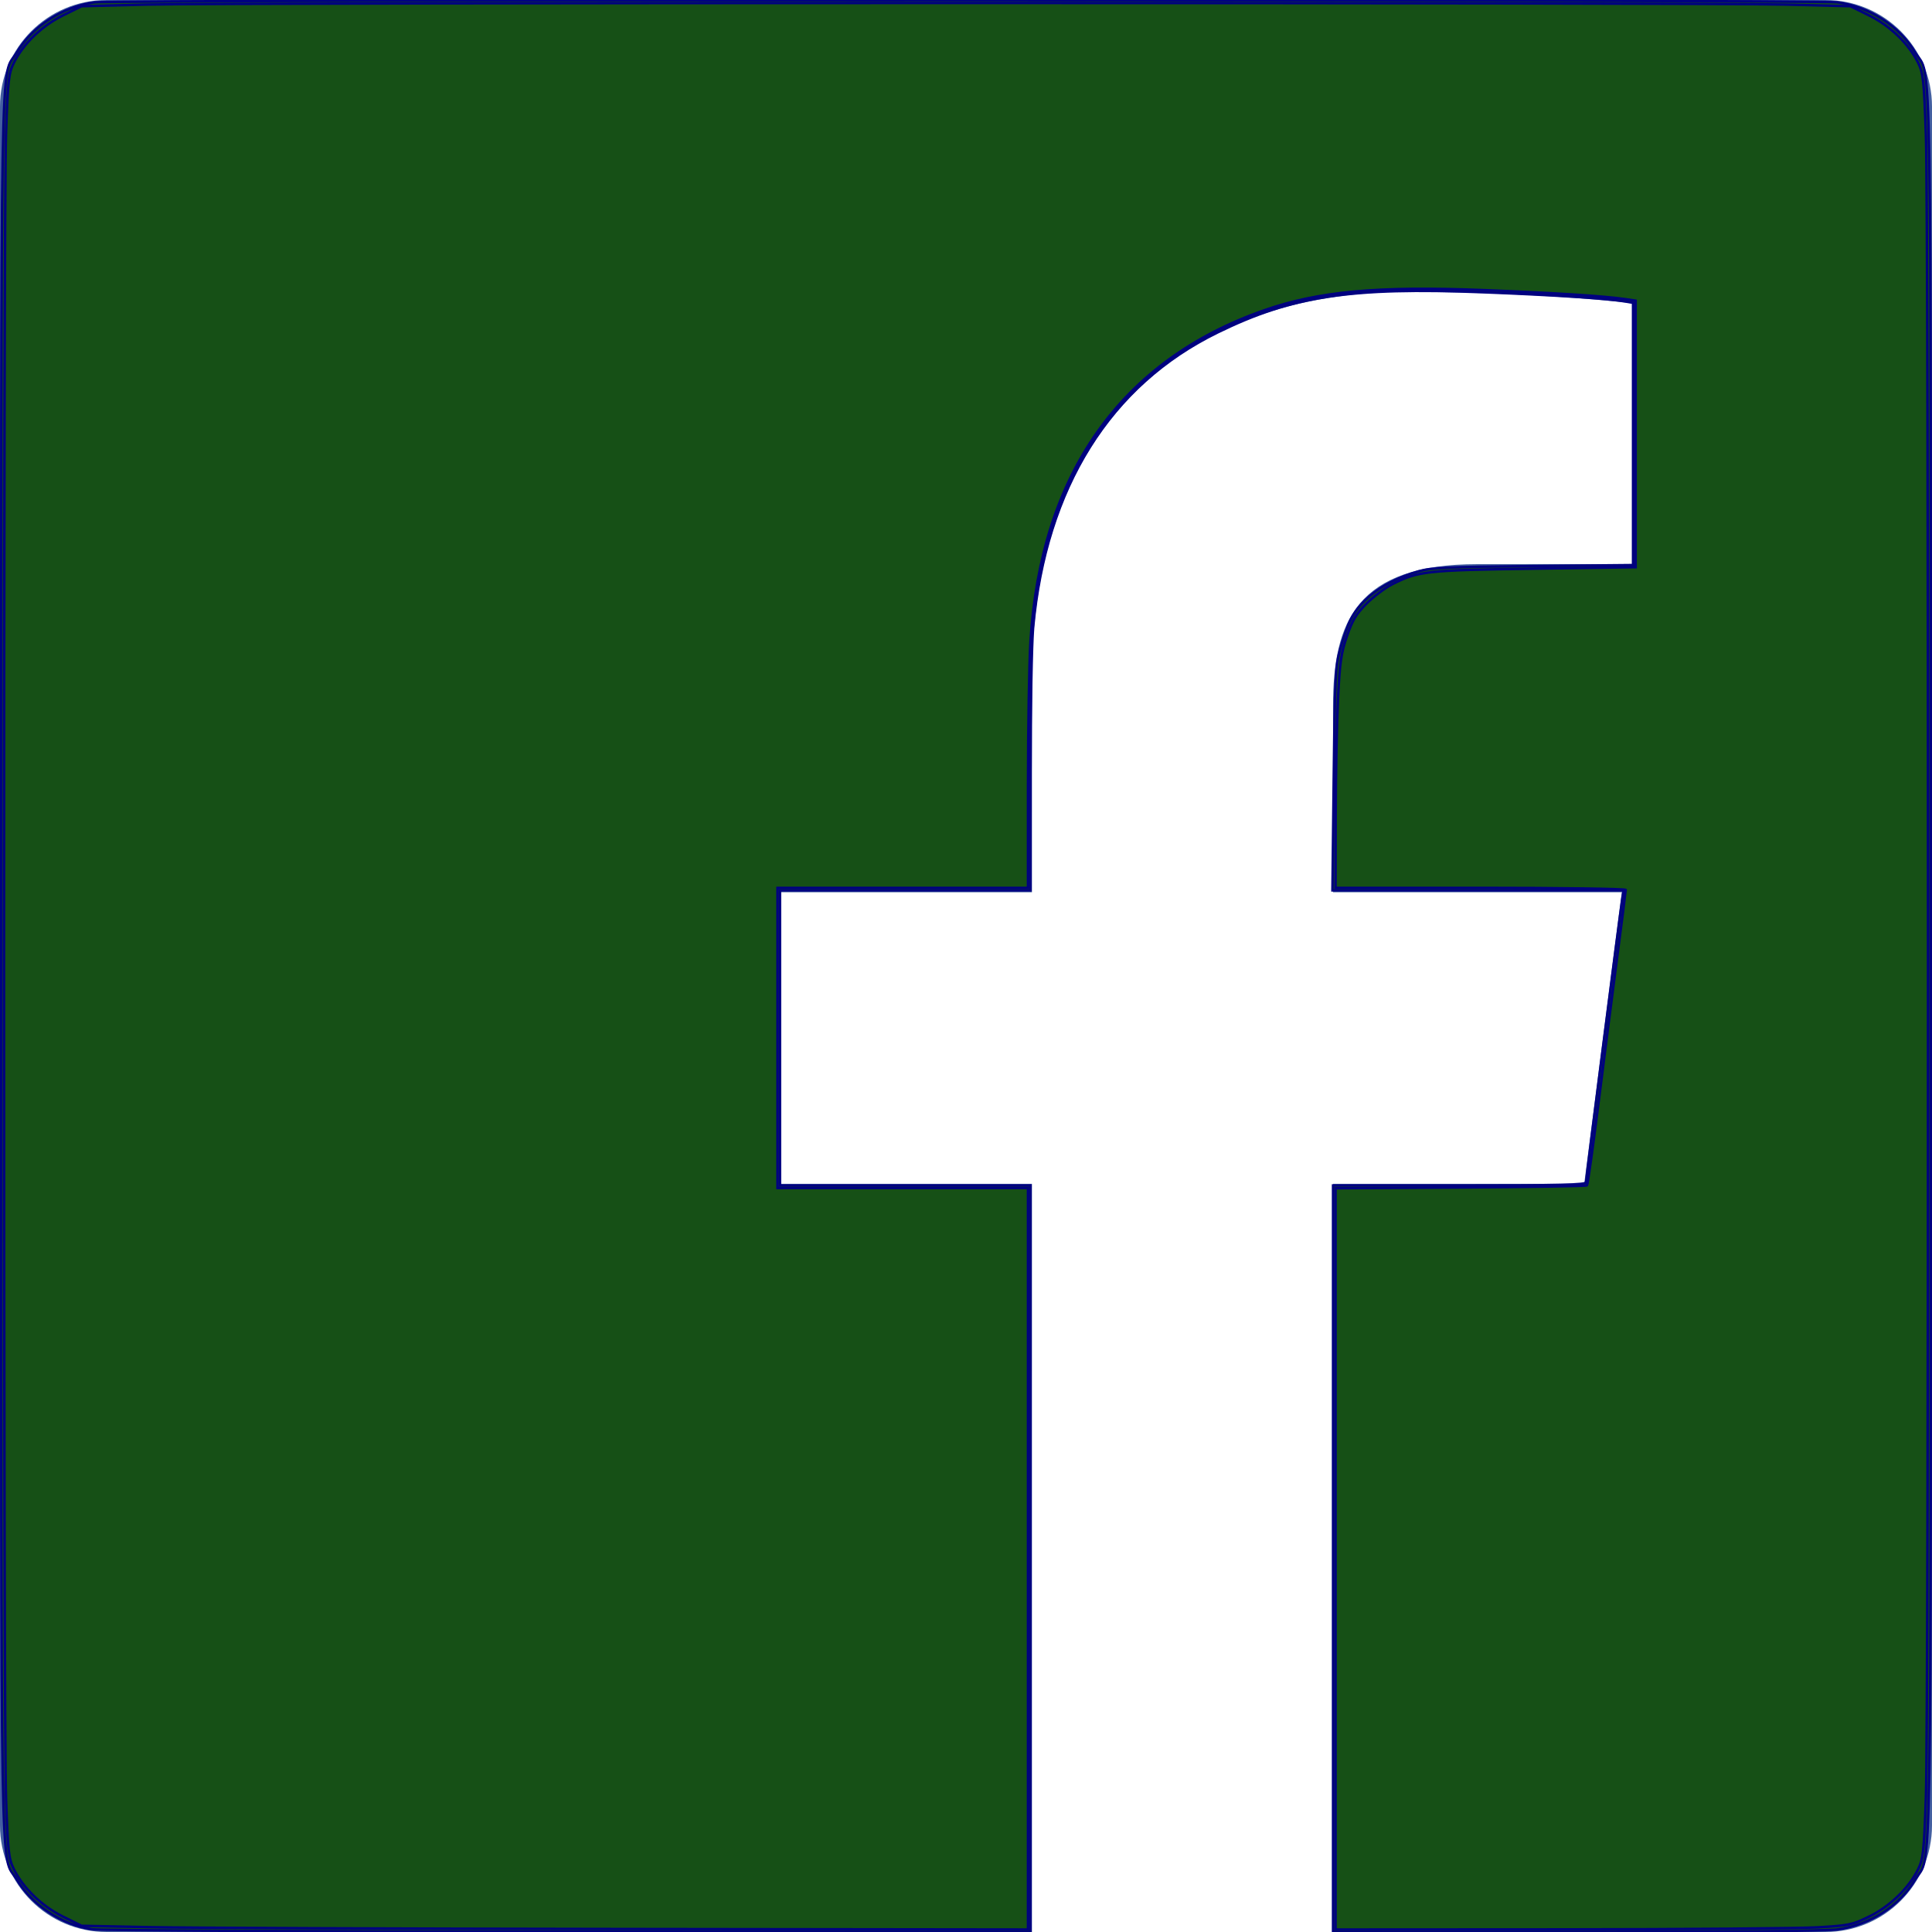 <?xml version="1.0" encoding="UTF-8" standalone="no"?>
<!-- Uploaded to: SVG Repo, www.svgrepo.com, Generator: SVG Repo Mixer Tools -->

<svg
   width="800px"
   height="800px"
   viewBox="0 0 48 48"
   version="1.1"
   id="svg1"
   sodipodi:docname="facebook.svg"
   inkscape:version="1.3.2 (091e20e, 2023-11-25, custom)"
   xmlns:inkscape="http://www.inkscape.org/namespaces/inkscape"
   xmlns:sodipodi="http://sodipodi.sourceforge.net/DTD/sodipodi-0.dtd"
   xmlns="http://www.w3.org/2000/svg"
   xmlns:svg="http://www.w3.org/2000/svg">
  <sodipodi:namedview
     id="namedview1"
     pagecolor="#ffffff"
     bordercolor="#999999"
     borderopacity="1"
     inkscape:showpageshadow="2"
     inkscape:pageopacity="0"
     inkscape:pagecheckerboard="0"
     inkscape:deskcolor="#d1d1d1"
     inkscape:zoom="0.97375"
     inkscape:cx="399.48652"
     inkscape:cy="400"
     inkscape:window-width="1920"
     inkscape:window-height="1017"
     inkscape:window-x="-8"
     inkscape:window-y="-8"
     inkscape:window-maximized="1"
     inkscape:current-layer="svg1" />
  <title
     id="title1">Facebook-color</title>
  <desc
     id="desc1">Created with Sketch.</desc>
  <defs
     id="defs1" />
  <g
     id="Icons"
     stroke="none"
     stroke-width="1"
     fill="none"
     fill-rule="evenodd">
    <g
       id="Color-"
       transform="translate(-200, -160)"
       fill="#4460A0">
      <path
         d="M225.638,208 L202.649,208 C201.186,208 200,206.814 200,205.351 L200,162.649 C200,161.186 201.186,160 202.649,160 L245.351,160 C246.814,160 248,161.186 248,162.649 L248,205.351 C248,206.814 246.814,208 245.351,208 L233.119,208 L233.119,189.412 L239.359,189.412 L240.293,182.168 L233.119,182.168 L233.119,177.543 C233.119,175.445 233.702,174.016 236.709,174.016 L240.545,174.014 L240.545,167.535 C239.882,167.447 237.605,167.25 234.956,167.25 C229.425,167.25 225.638,170.626 225.638,176.825 L225.638,182.168 L219.383,182.168 L219.383,189.412 L225.638,189.412 L225.638,208 L225.638,208 Z"
         id="Facebook" />
    </g>
  </g>
  <path
     style="fill:#165016;stroke:#000080;stroke-width:1.027"
     d="M 38.08,798.863 C 25.62,797.046 13.333,788.92 6.975,778.292 -0.028,766.585 0.513,798.279 0.513,400 0.513,1.721 -0.028,33.415 6.975,21.708 13.553,10.712 26.091,2.662 39.289,0.96 c 9.048,-1.167 712.373,-1.167 721.422,0 13.198,1.702 25.736,9.752 32.314,20.748 7.003,11.707 6.462,-19.986 6.462,378.292 0,398.279 0.541,366.585 -6.462,378.292 -6.573,10.988 -18.532,18.687 -32.049,20.632 -4.433,0.638 -45.869,1.043 -108.087,1.055 L 551.99,800 V 645.443 490.886 h 52.375 c 41.852,0 52.375,-0.264 52.375,-1.314 0,-1.436 13.995,-110.796 14.979,-117.043 l 0.606,-3.851 h -60.295 -60.295 l 0.521,-45.956 c 0.478,-42.16 0.695,-46.607 2.632,-53.832 1.161,-4.332 3.096,-9.806 4.3,-12.165 4.724,-9.259 14.499,-16.243 28.234,-20.17 5.24,-1.498 12.347,-1.821 47.497,-2.158 l 41.335,-0.396 v -54.31 -54.31 l -3.338,-0.56 c -7.345,-1.232 -29.544,-2.668 -58.933,-3.812 -54.852,-2.135 -78.82,1.493 -109.744,16.612 -44.602,21.805 -71.136,64.221 -76.447,122.198 -0.595,6.496 -1.083,33.646 -1.085,60.334 l -0.004,48.524 h -51.861 -51.861 v 61.104 61.104 h 51.861 51.861 V 645.443 800 l -191.271,-0.125 c -105.199,-0.069 -194.007,-0.524 -197.35,-1.012 z"
     id="path1"
     transform="scale(0.06)" />
  <path
     style="fill:#165016;stroke:#000080;stroke-width:1.027"
     d="m 61.559,797.993 -27.786,-0.56 -7.806,-3.861 C 17.224,789.248 9.467,781.701 5.639,773.792 3.571,769.521 3.275,766.782 2.503,744.744 1.39,713.008 1.39,86.992 2.503,55.256 3.275,33.218 3.571,30.479 5.639,26.208 9.468,18.297 17.223,10.752 25.97,6.428 L 33.779,2.567 60.535,1.892 c 34.885,-0.88 644.044,-0.88 678.93,0 l 26.756,0.675 7.809,3.861 c 8.723,4.313 16.5,11.866 20.301,19.718 2.039,4.212 2.338,7.071 3.15,30.076 1.17,33.152 1.17,654.405 0,687.557 -0.812,23.005 -1.111,25.864 -3.15,30.076 -3.766,7.78 -11.585,15.409 -20.11,19.622 -7.169,3.543 -8.42,3.813 -21.215,4.576 -7.478,0.446 -55.535,0.836 -106.793,0.866 l -93.196,0.054 V 645.503 492.034 l 51.777,-0.317 c 28.477,-0.174 52.028,-0.569 52.335,-0.876 0.307,-0.307 2.441,-15.558 4.743,-33.89 2.302,-18.332 5.786,-45.542 7.742,-60.467 1.956,-14.925 3.557,-27.518 3.557,-27.985 0,-0.466 -27.035,-0.848 -60.077,-0.848 h -60.077 l 0.058,-30.039 c 0.032,-16.521 0.458,-38.126 0.946,-48.01 0.766,-15.496 1.277,-19.101 3.71,-26.171 2.297,-6.676 3.807,-9.185 8.125,-13.503 2.917,-2.917 7.683,-6.51 10.592,-7.984 10.846,-5.496 13.933,-5.835 58.981,-6.479 l 41.849,-0.598 v -55.186 -55.186 l -4.365,-0.637 c -8.7,-1.269 -29.61,-2.603 -58.397,-3.724 -44.235,-1.723 -68.551,0.503 -90.962,8.327 -59.337,20.718 -92.559,67.716 -96.846,137.007 -0.559,9.037 -1.021,35.725 -1.026,59.307 l -0.009,42.875 h -51.861 -51.861 v 62.131 62.131 h 51.861 51.861 V 645.443 798.973 L 257.51,798.763 C 165.019,798.647 76.842,798.301 61.559,797.993 Z"
     id="path2"
     transform="scale(0.06)" />
</svg>
